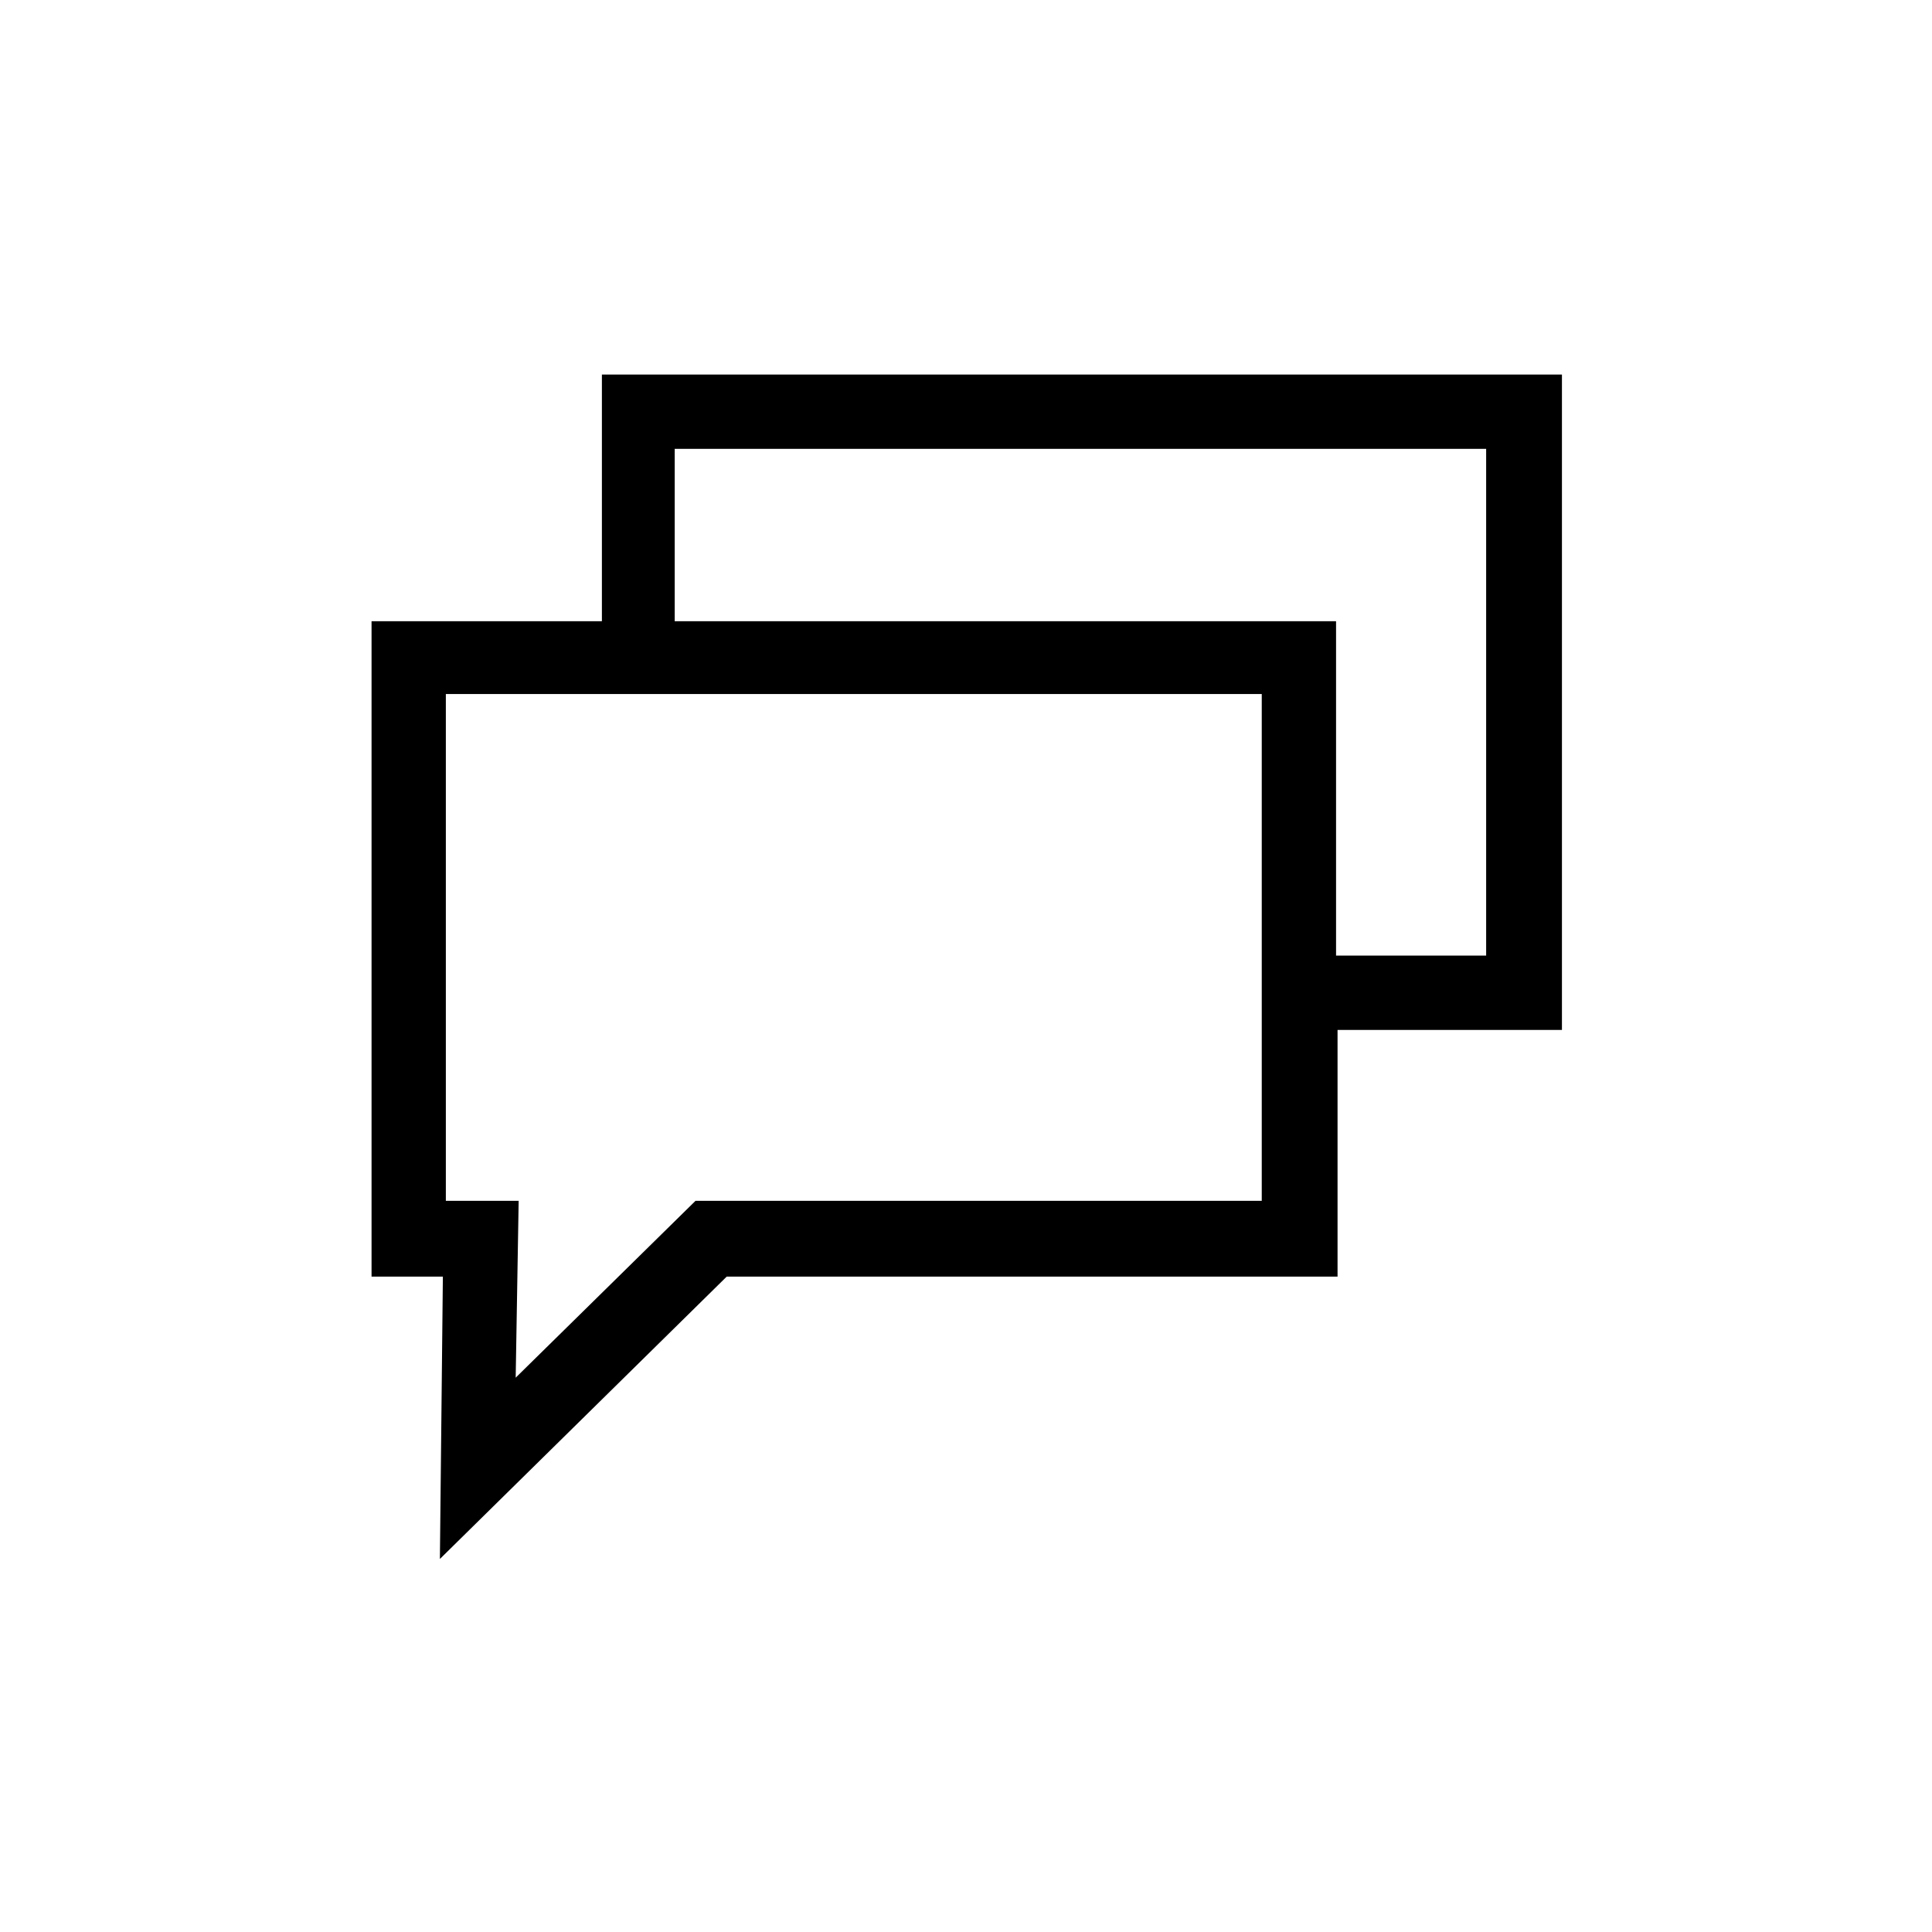 <svg xmlns="http://www.w3.org/2000/svg" width="48" height="48" viewBox="0 0 48 48" fill="none"><g clip-path="url(#clip0_414_512)"><mask id="mask0_414_512" style="mask-type:luminance" maskUnits="userSpaceOnUse" x="0" y="0" width="48" height="48"><path d="M48 0H0V48H48V0Z" fill="white"></path></mask><g mask="url(#mask0_414_512)"><path d="M14.917 15.434H9.231V31.717H11.003L10.929 38.732L18.055 31.717H33.231V25.588H38.806V9.305H14.954V15.434H14.917ZM31.348 29.834H17.28L12.812 34.228L12.886 29.834H11.077V17.243H31.348V29.834ZM36.923 11.151V23.742H33.194V15.434H16.763V11.151H36.923Z" fill="black"></path></g></g><defs><clipPath id="clip0_414_512"><rect width="48" height="48" fill="white"></rect></clipPath></defs></svg>